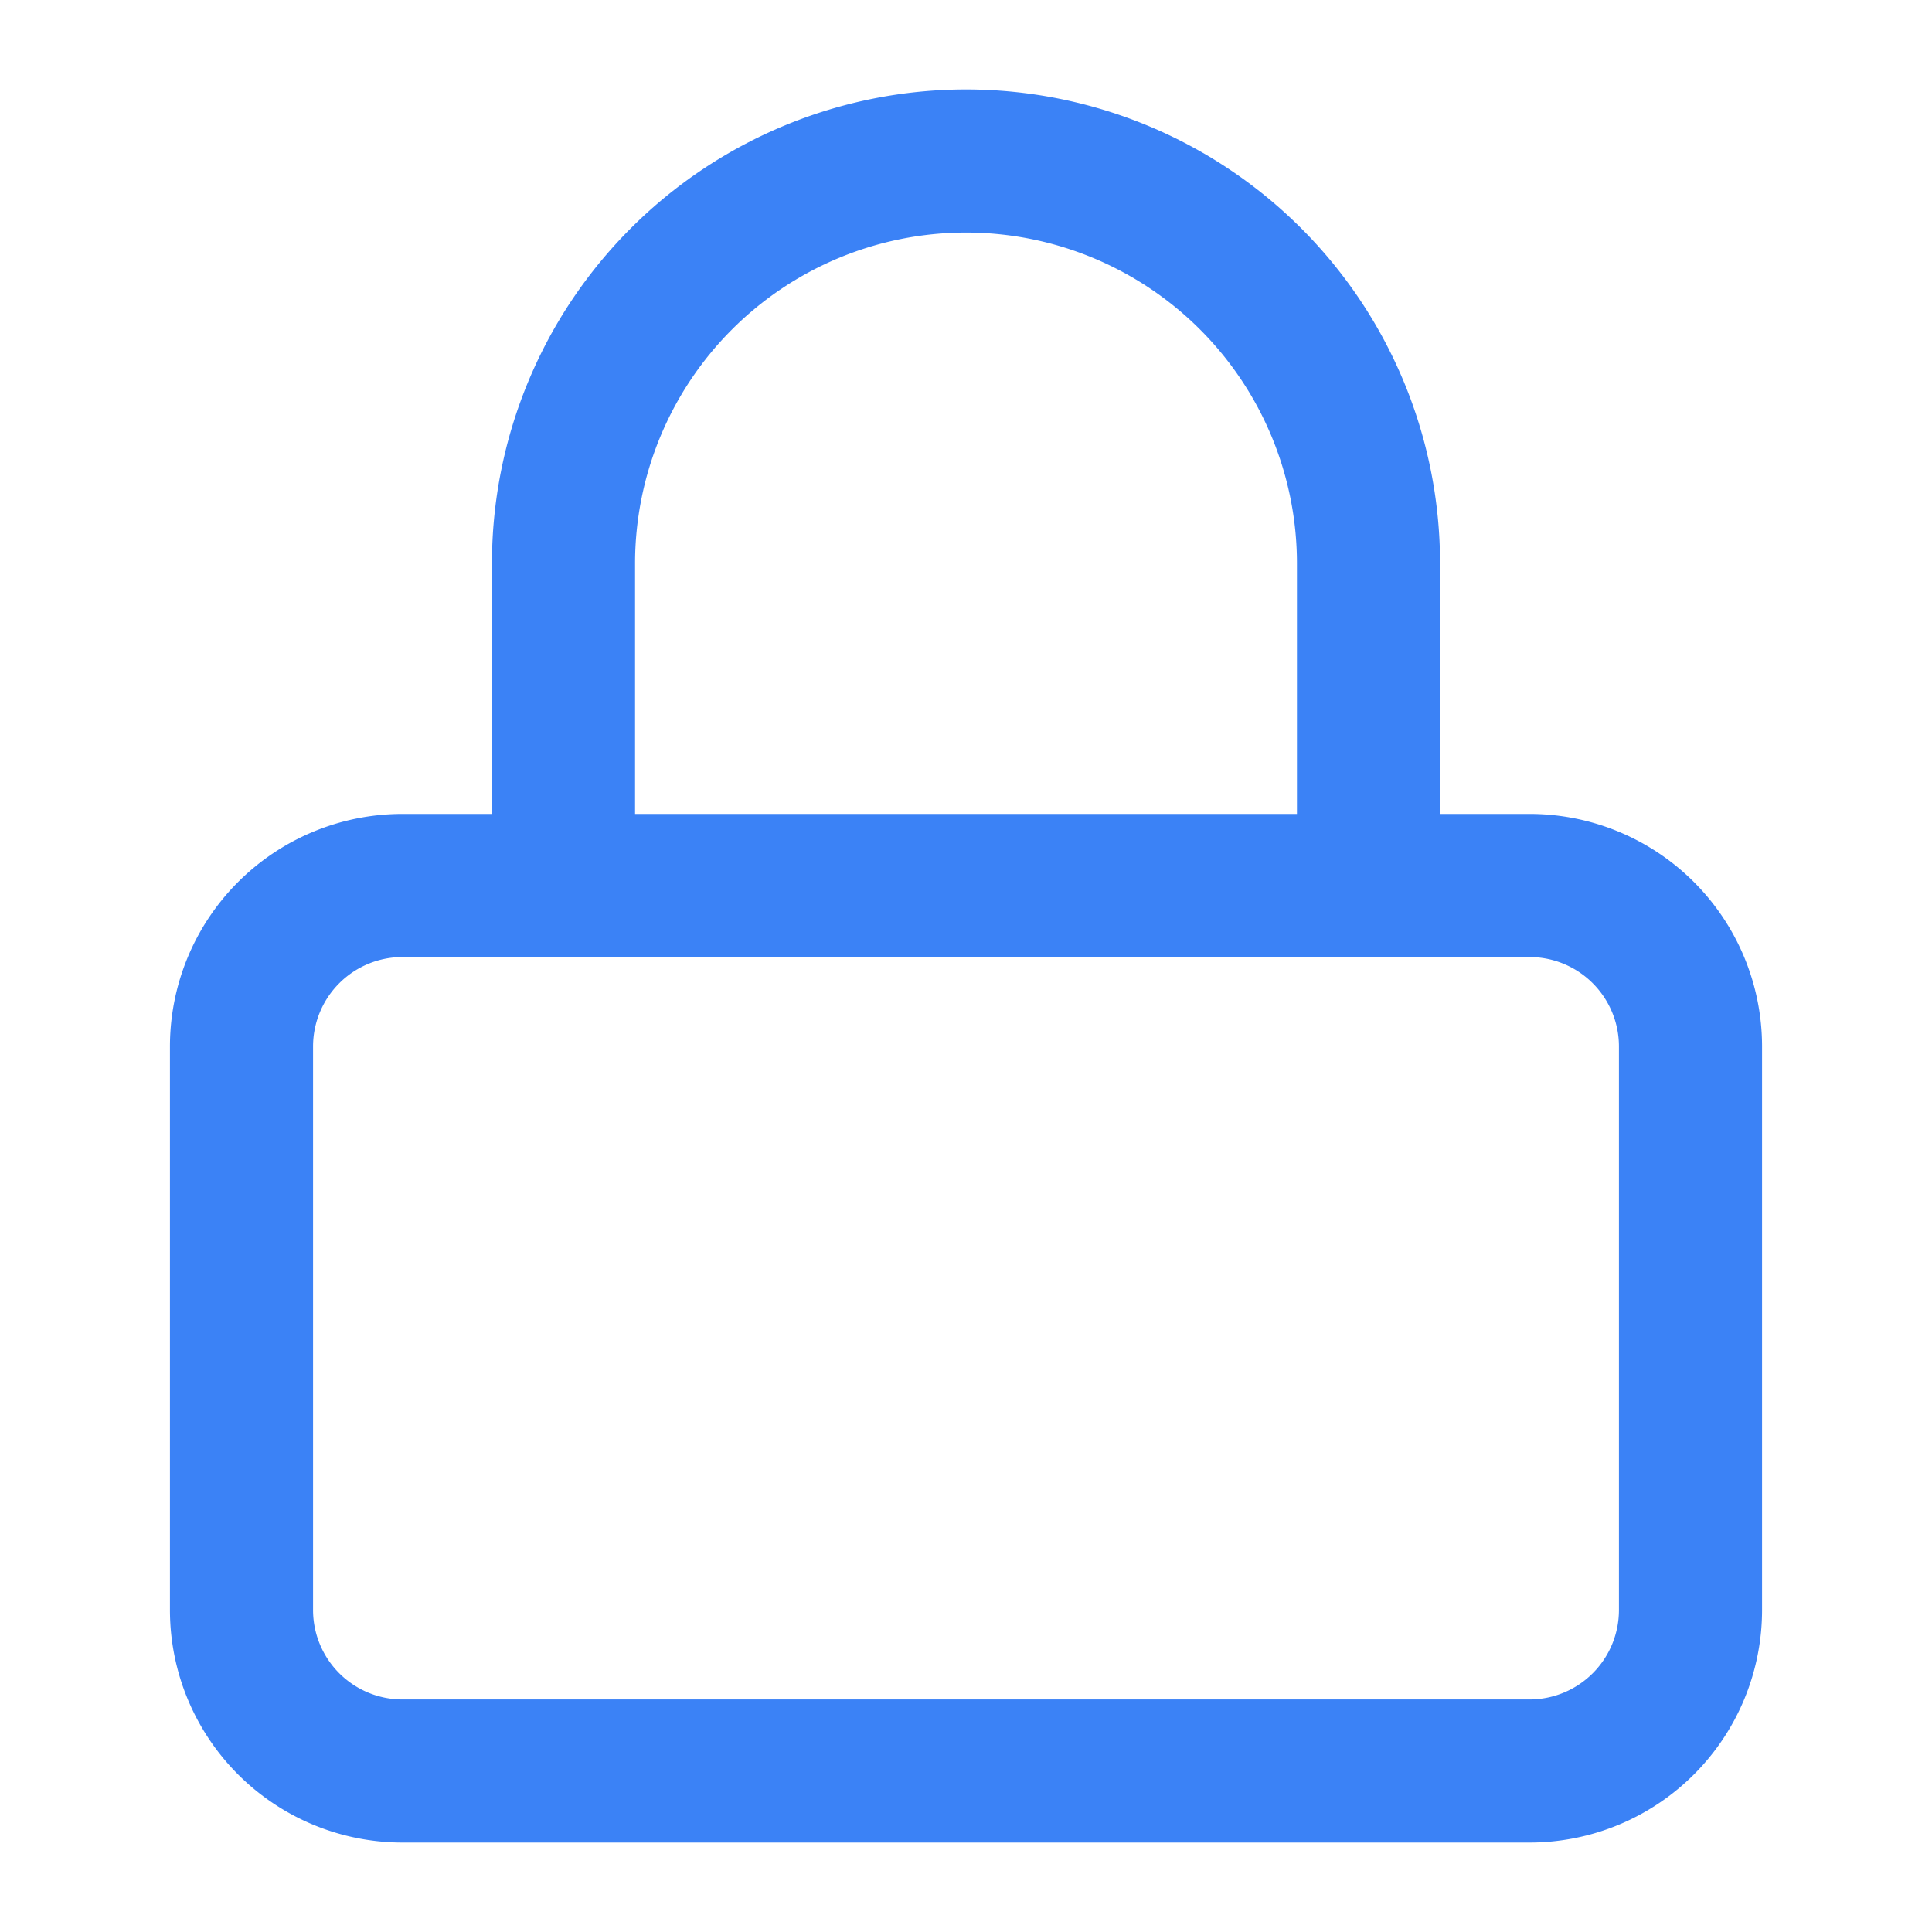 <?xml version="1.0" encoding="UTF-8"?>
<svg xmlns="http://www.w3.org/2000/svg" width="54" height="54" fill="none">
  <path d="M42.75 24.75h-31.5a4.5 4.5 0 0 0-4.5 4.5V45a4.5 4.5 0 0 0 4.5 4.5h31.5a4.5 4.5 0 0 0 4.5-4.5V29.25a4.5 4.5 0 0 0-4.5-4.5ZM15.75 24.75v-9a11.25 11.25 0 0 1 22.5 0v9" stroke="#3B82F6" stroke-width="4" stroke-linecap="round" stroke-linejoin="round"></path>
</svg>
